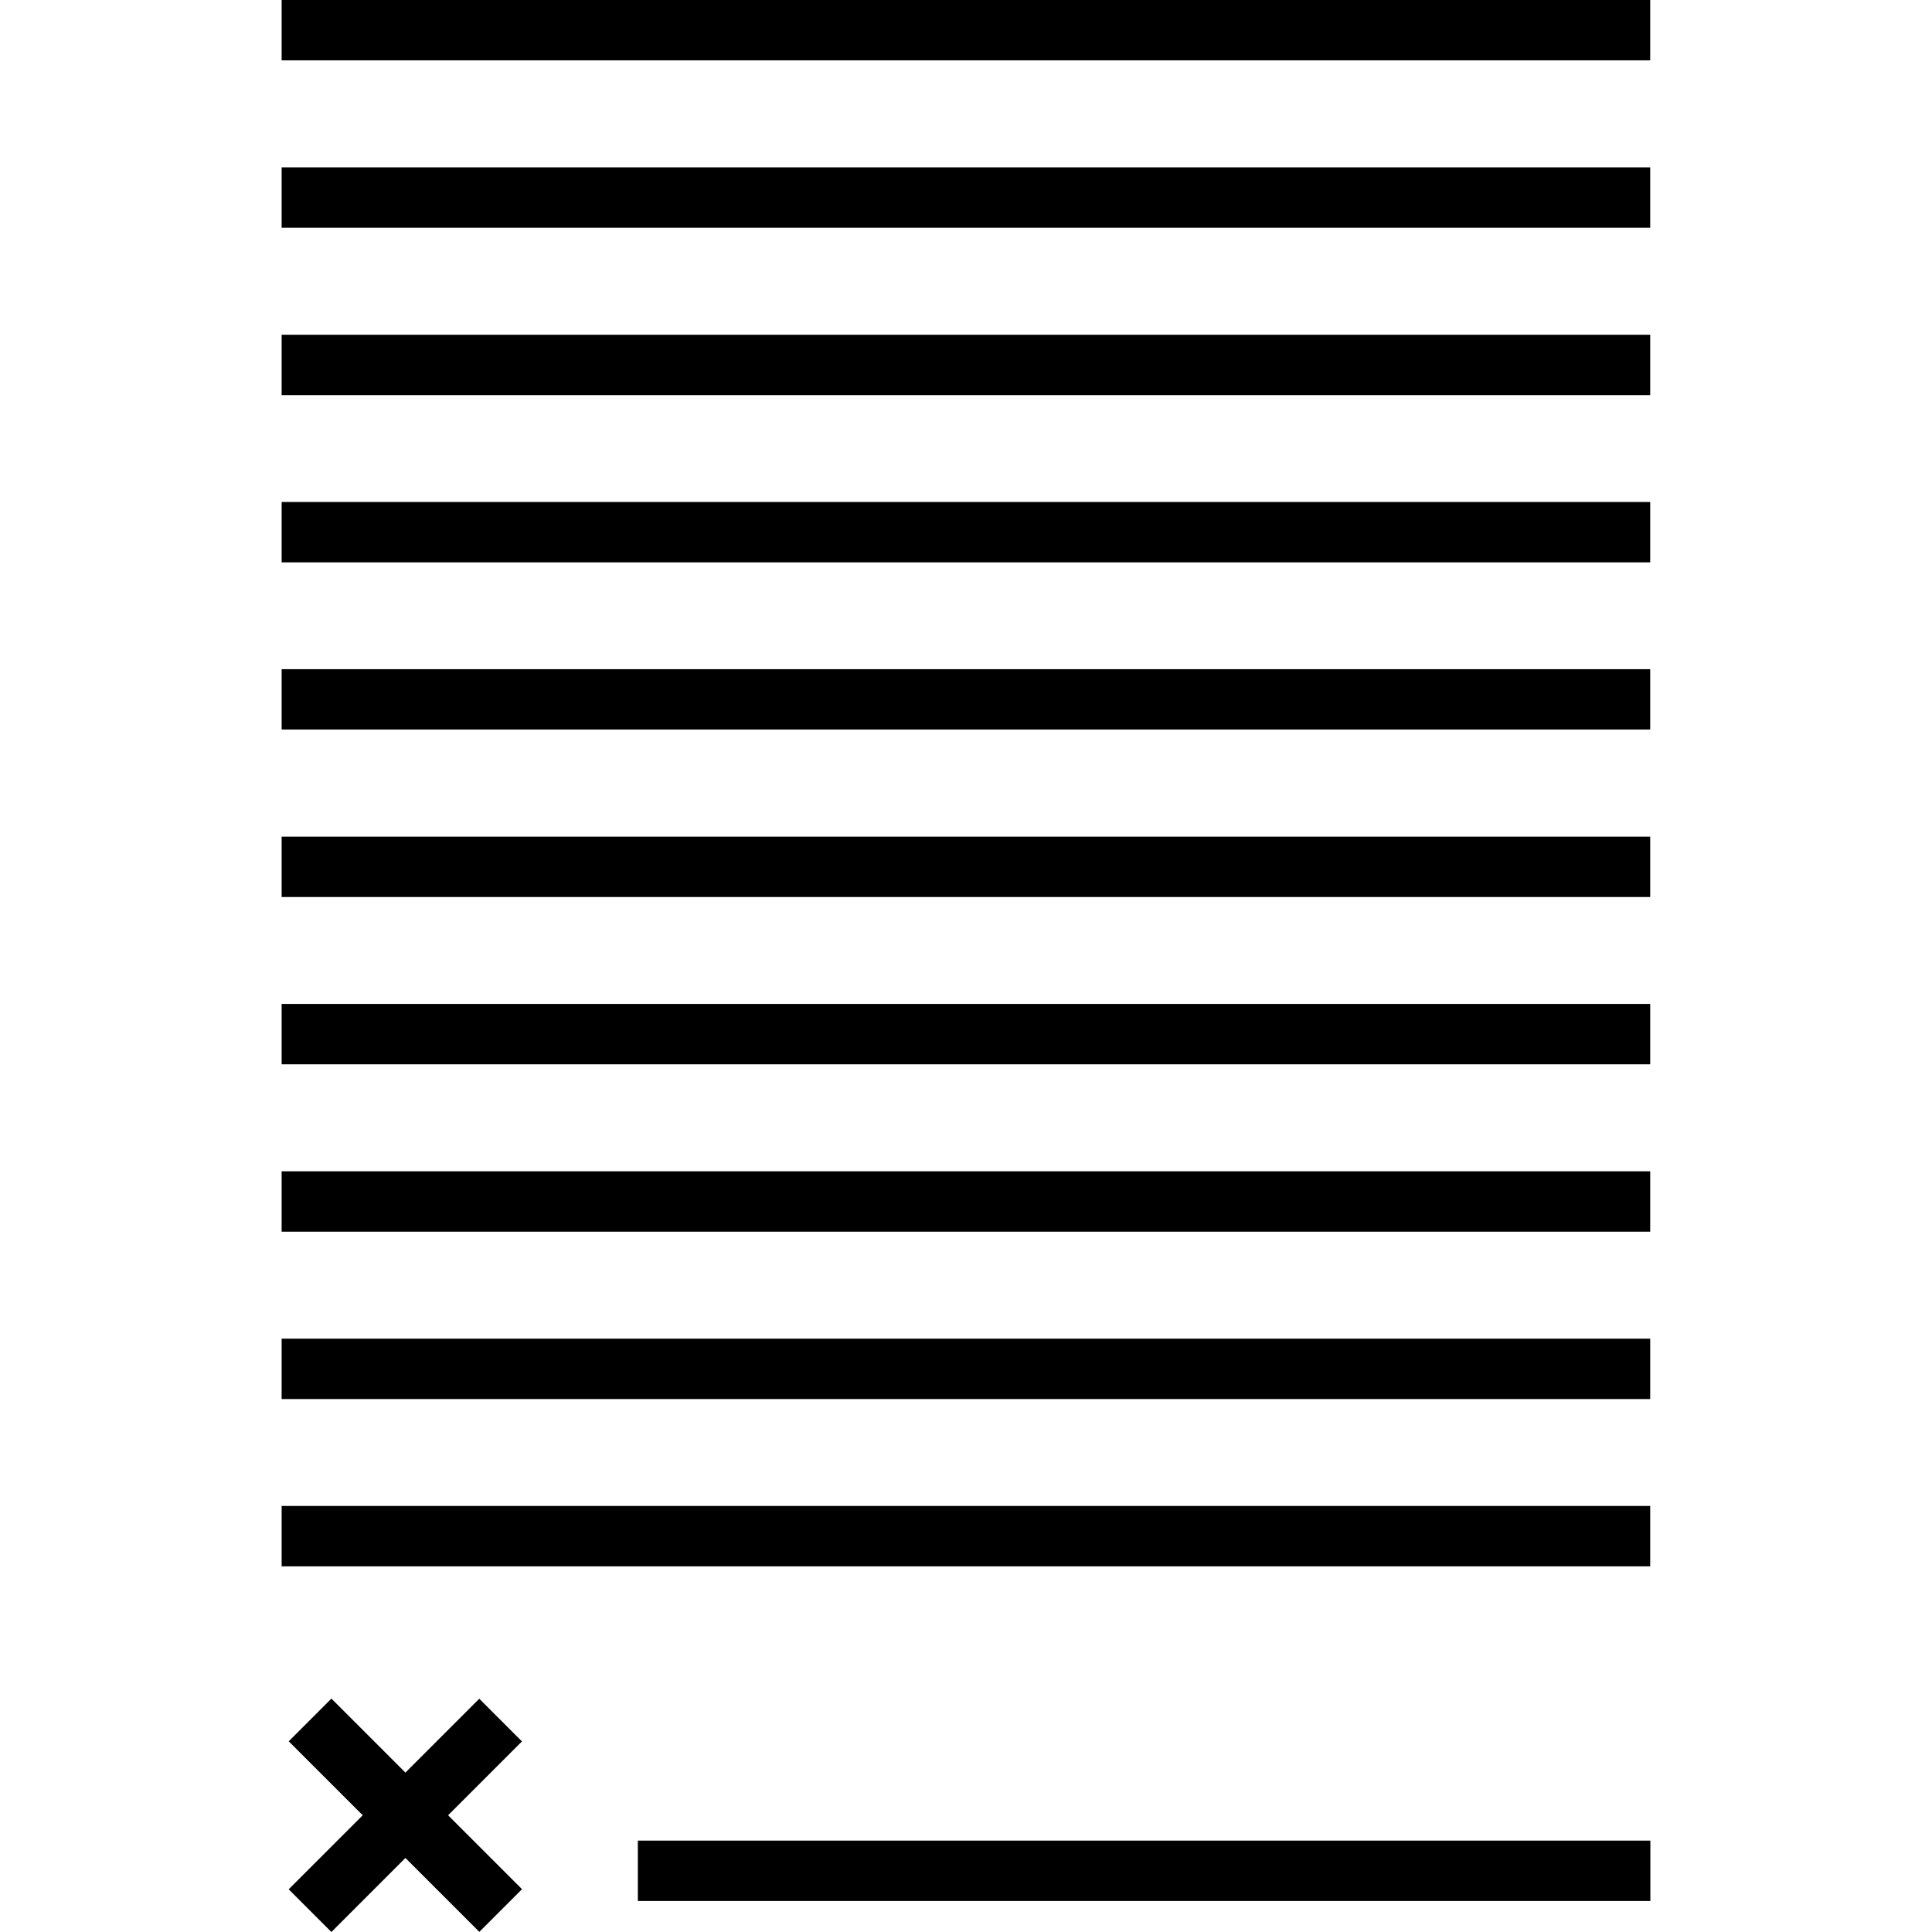 <?xml version="1.0" encoding="iso-8859-1"?>
<!-- Generator: Adobe Illustrator 19.0.0, SVG Export Plug-In . SVG Version: 6.00 Build 0)  -->
<svg version="1.1" id="Layer_1" xmlns="http://www.w3.org/2000/svg" xmlns:xlink="http://www.w3.org/1999/xlink" x="0px" y="0px"
	 viewBox="0 0 512.052 512.052" style="enable-background:new 0 0 512.052 512.052;" xml:space="preserve">
<g>
	<g>
		<g>
			<rect x="74.646" y="399.136" width="362.72" height="16"/>
			<rect x="74.646" y="354.8" width="362.72" height="16"/>
			<rect x="74.646" y="266.08" width="362.72" height="16"/>
			<rect x="74.646" y="310.44" width="362.72" height="16"/>
			<rect x="74.646" y="221.744" width="362.72" height="16"/>
			<rect x="74.646" y="177.36" width="362.72" height="16"/>
			<rect x="74.646" y="133.048" width="362.72" height="16"/>
			<rect x="74.646" y="88.72" width="362.72" height="16"/>
			<rect x="74.646" y="44.352" width="362.72" height="16"/>
			<rect x="74.646" width="362.72" height="16"/>
			<polygon points="138.337,461.542 127.024,450.229 107.45,469.802 87.839,450.194 76.526,461.51 96.135,481.117 76.514,500.738 
				87.828,512.052 107.45,492.43 127.042,512.019 138.356,500.704 118.764,481.115 			"/>
			<rect x="169.054" y="487.832" width="268.352" height="16"/>
		</g>
	</g>
</g>
<g>
</g>
<g>
</g>
<g>
</g>
<g>
</g>
<g>
</g>
<g>
</g>
<g>
</g>
<g>
</g>
<g>
</g>
<g>
</g>
<g>
</g>
<g>
</g>
<g>
</g>
<g>
</g>
<g>
</g>
</svg>
